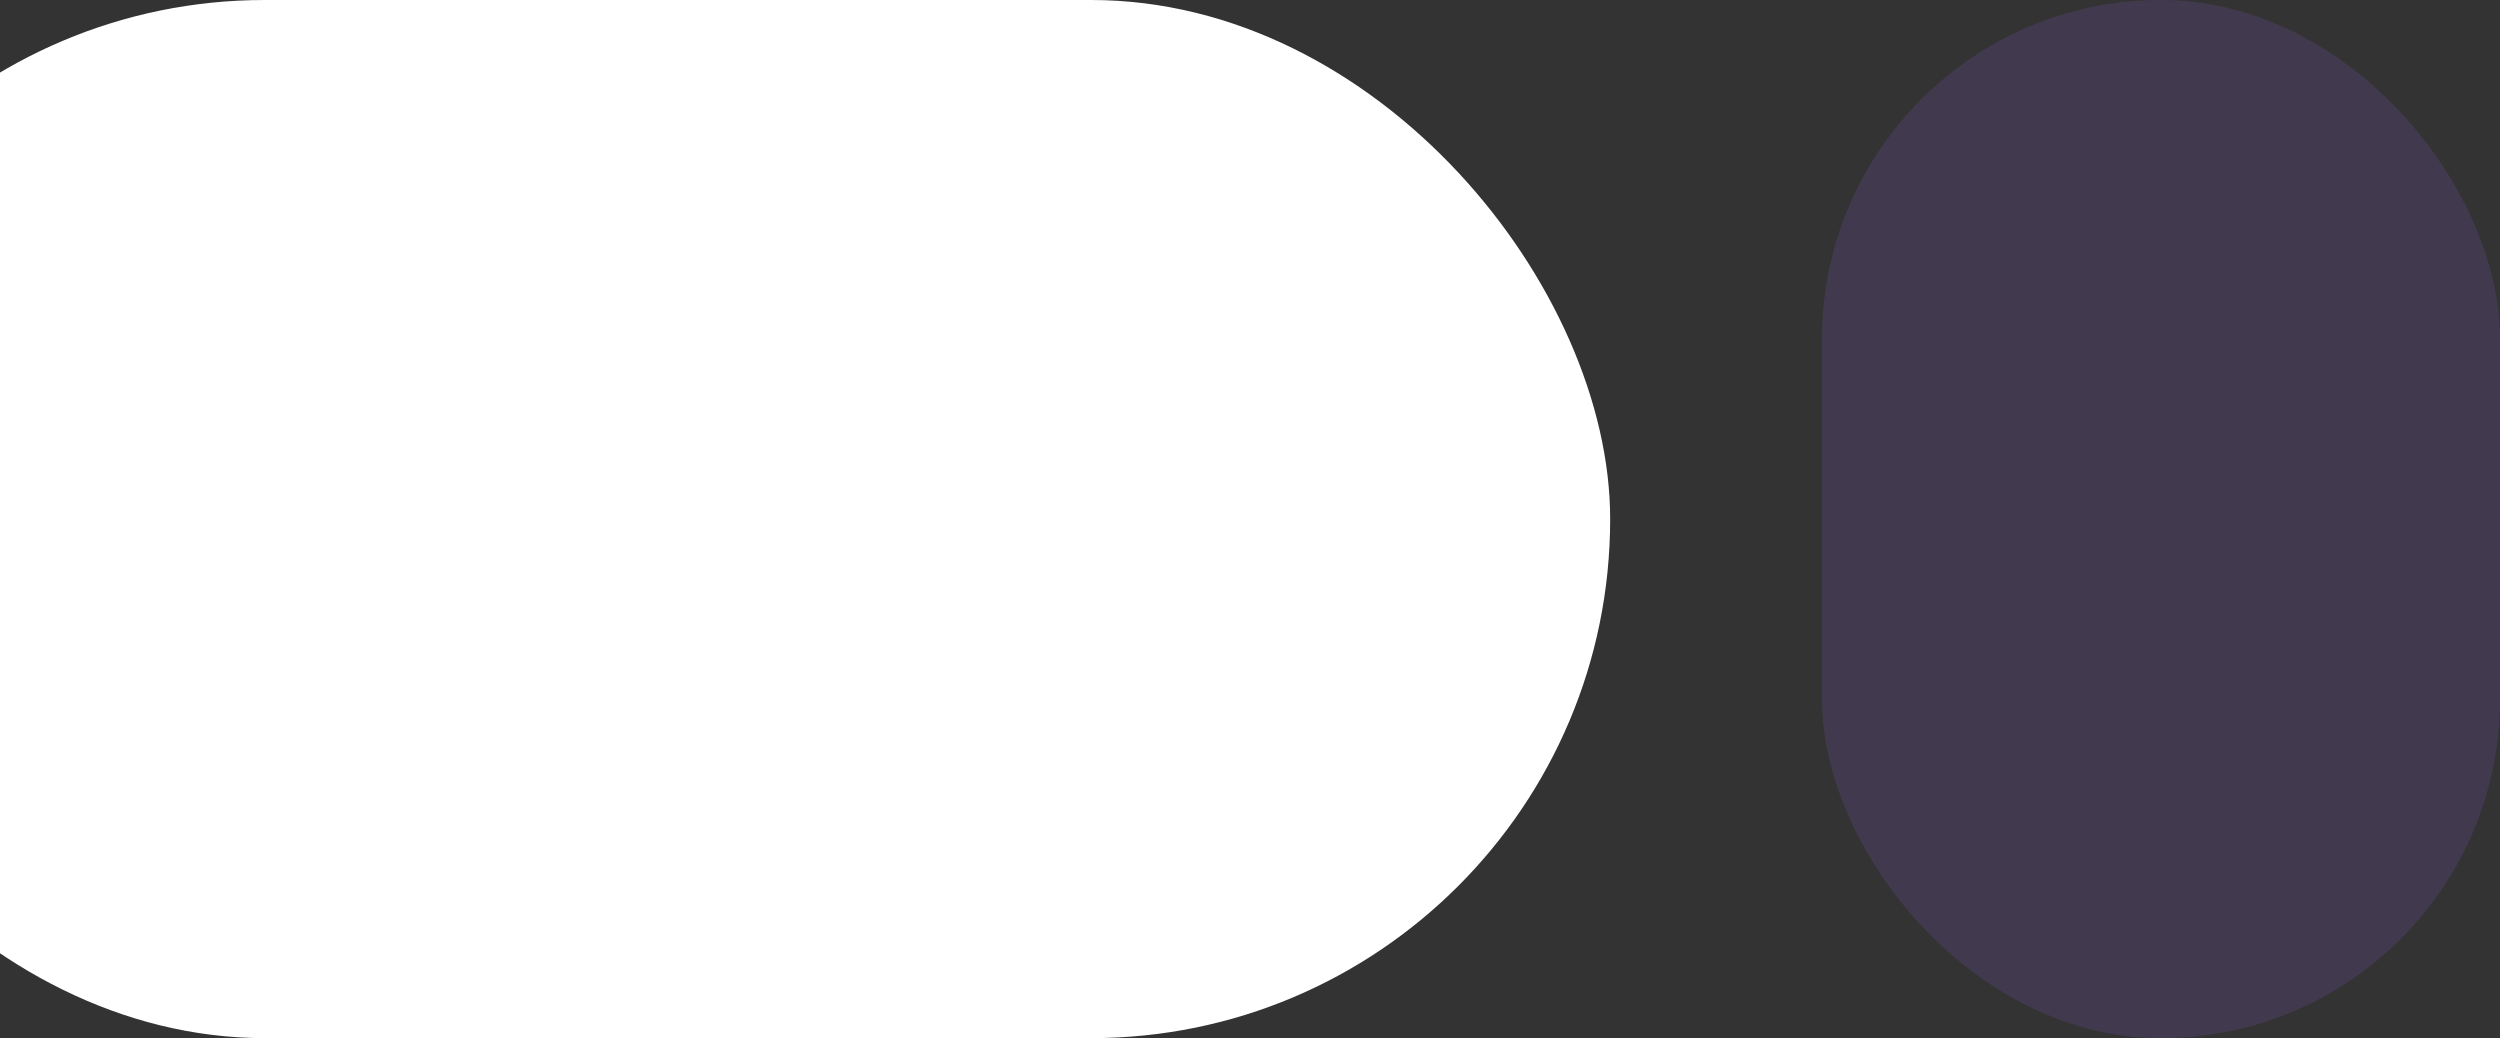 <svg xmlns="http://www.w3.org/2000/svg" fill="none" viewBox="0 0 118 49"><rect x="0" y="0" width="118" height="49" fill="#333333" stroke="none"/><rect width="88" height="49" x="-12" fill="#fff" rx="24.5"/><rect width="32" height="49" x="86" fill="#9768F4" fill-opacity=".15" rx="16"/></svg>